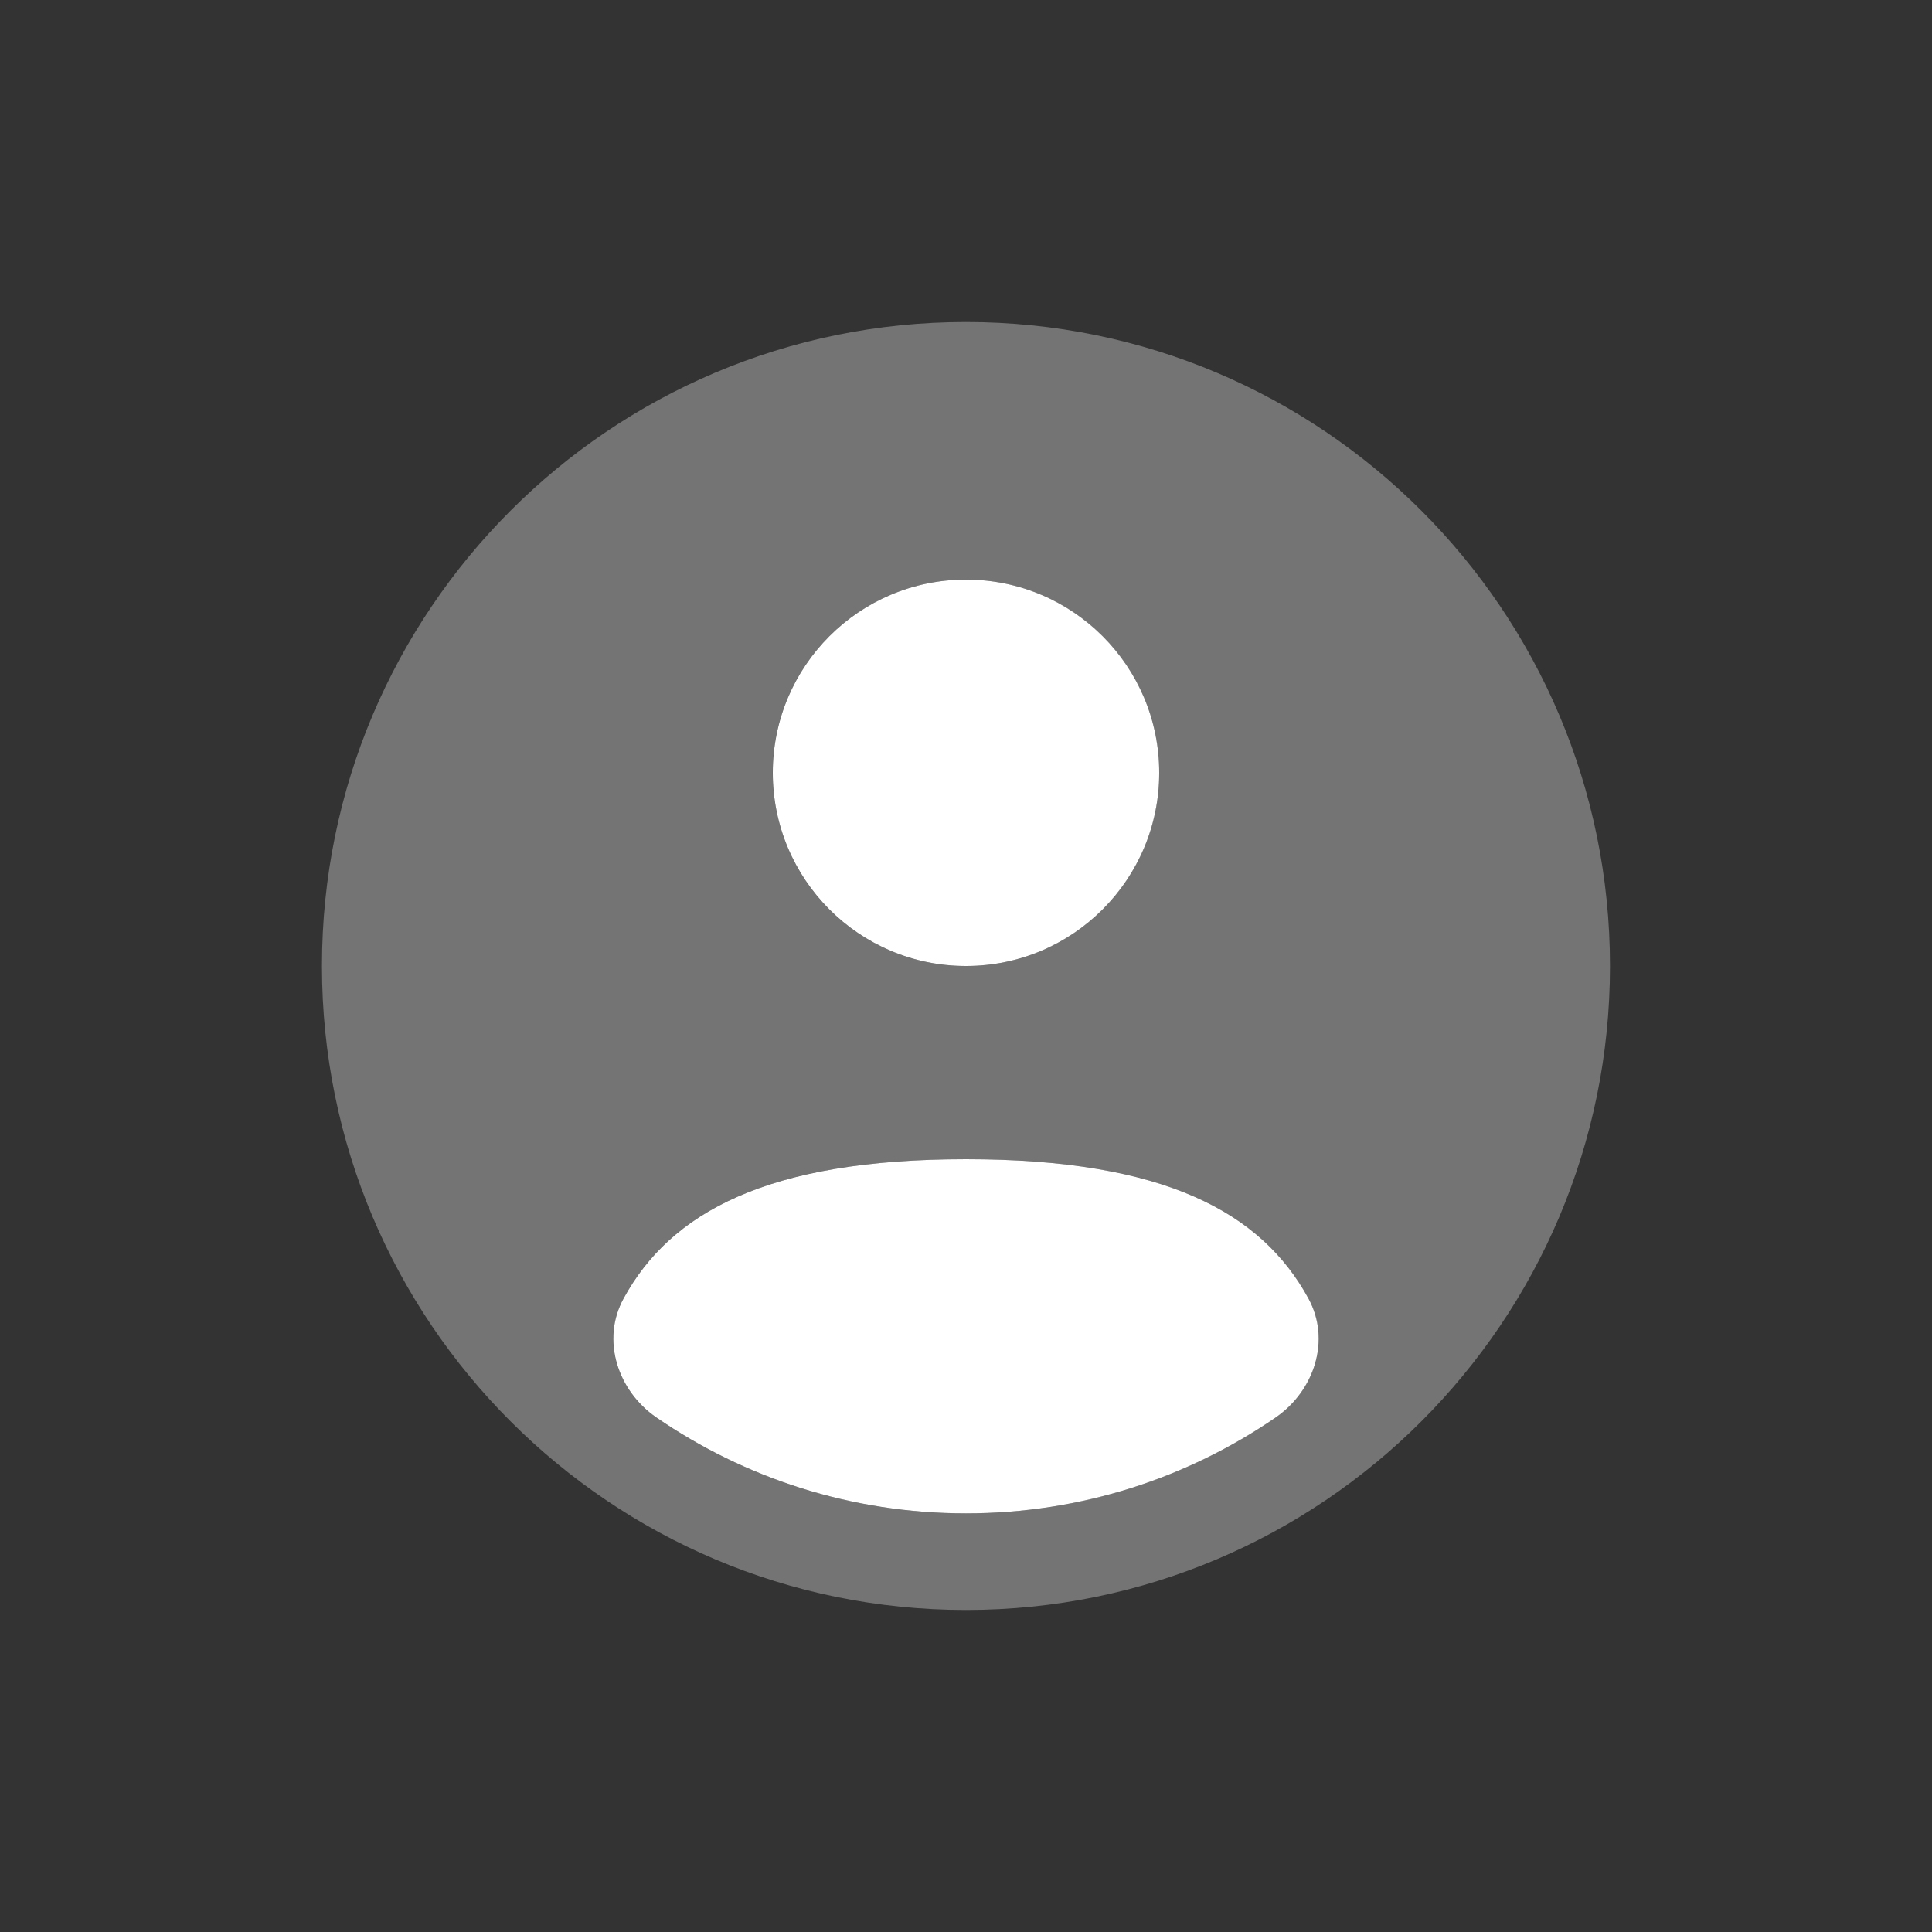 <svg width="28" height="28" viewBox="0 0 28 28" fill="none" xmlns="http://www.w3.org/2000/svg">
<rect x="0" y="0" width="28" height="28" fill="#333333" stroke="none"/>
<path opacity="0.32" fill-rule="evenodd" clip-rule="evenodd" d="M23.333 14C23.333 19.155 19.154 23.333 13.999 23.333C8.845 23.333 4.666 19.155 4.666 14C4.666 8.845 8.845 4.667 13.999 4.667C19.154 4.667 23.333 8.845 23.333 14ZM16.799 11.2C16.799 12.746 15.546 14 13.999 14C12.453 14 11.199 12.746 11.199 11.2C11.199 9.654 12.453 8.4 13.999 8.4C15.546 8.4 16.799 9.654 16.799 11.2ZM13.999 21.933C15.664 21.933 17.21 21.42 18.486 20.544C19.049 20.157 19.29 19.419 18.963 18.819C18.283 17.575 16.884 16.8 13.999 16.8C11.115 16.8 9.715 17.575 9.036 18.819C8.708 19.419 8.949 20.157 9.513 20.544C10.789 21.42 12.334 21.933 13.999 21.933Z" fill="white"/>
<path fill-rule="evenodd" clip-rule="evenodd" d="M14 14C15.547 14 16.8 12.746 16.8 11.2C16.8 9.654 15.547 8.4 14 8.4C12.454 8.4 11.2 9.654 11.2 11.2C11.2 12.746 12.454 14 14 14ZM18.487 20.544C17.211 21.42 15.665 21.933 14 21.933C12.335 21.933 10.79 21.42 9.514 20.544C8.95 20.157 8.709 19.419 9.037 18.819C9.716 17.575 11.116 16.8 14 16.8C16.884 16.8 18.284 17.575 18.963 18.819C19.291 19.419 19.05 20.157 18.487 20.544Z" fill="white"/>
</svg>
